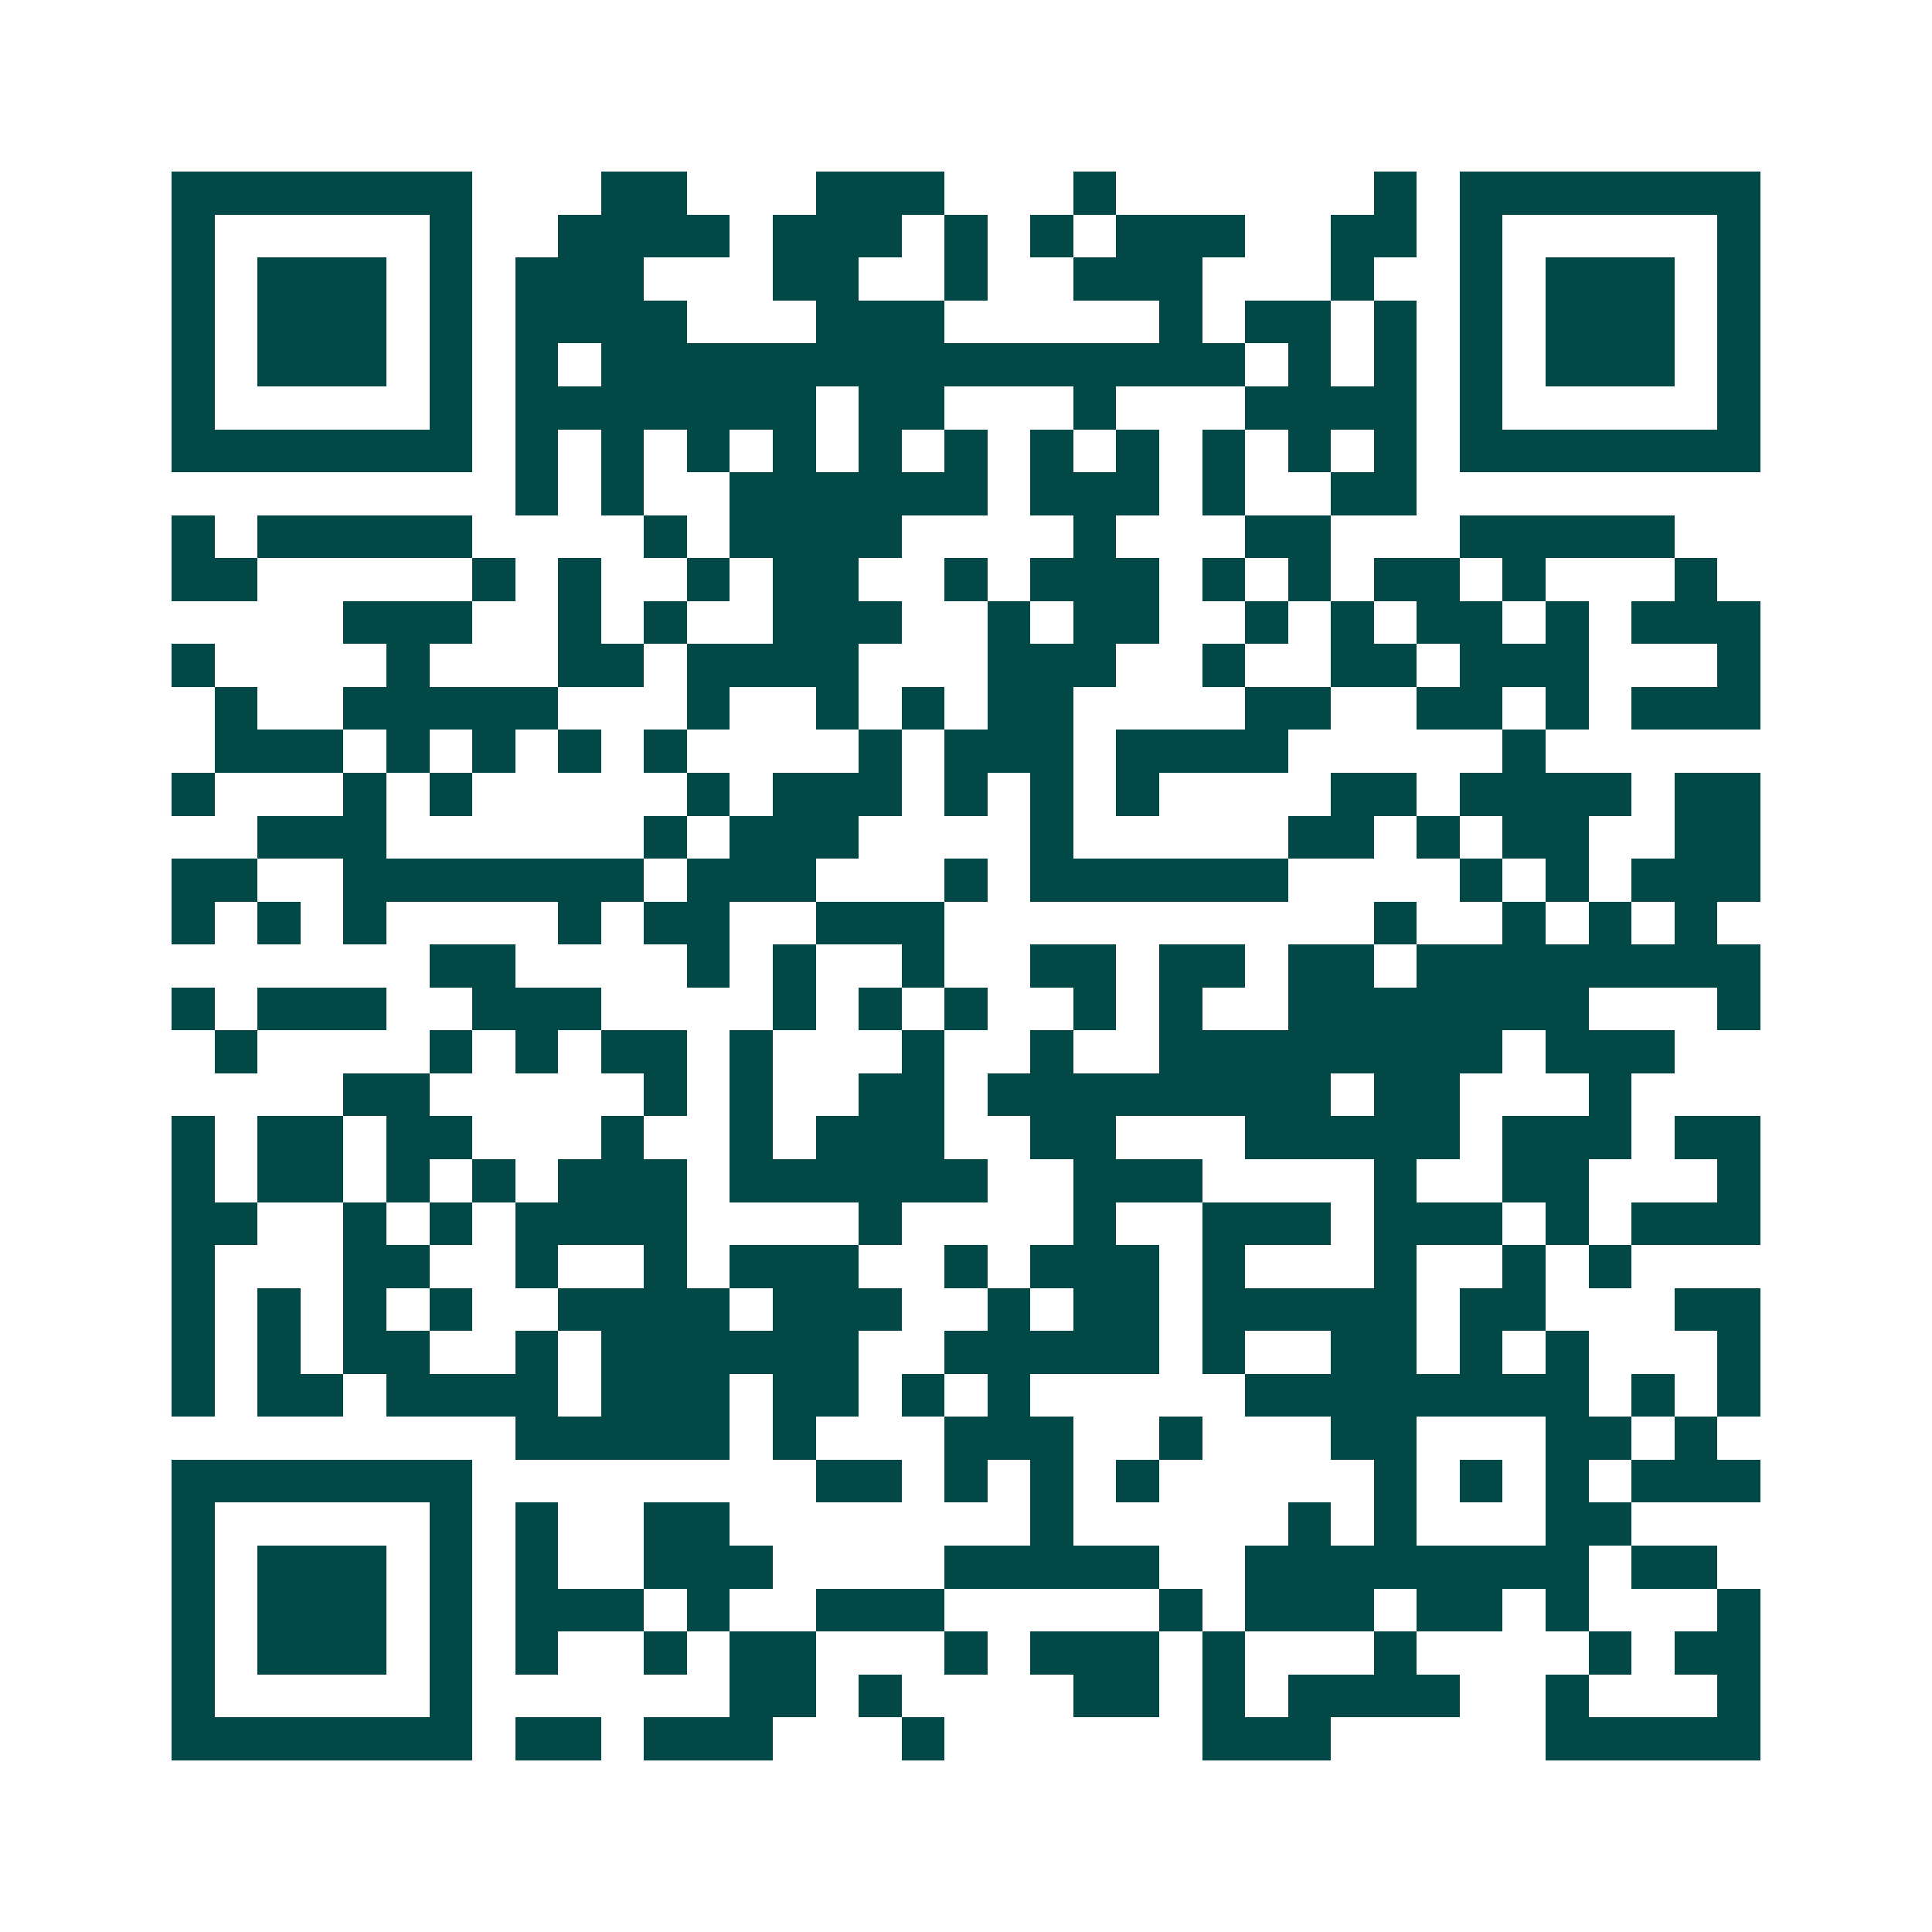 <svg xmlns="http://www.w3.org/2000/svg" width="200" height="200" viewBox="0 0 45 45" shape-rendering="crispEdges"><path fill="#ffffff" d="M0 0h45v45H0z"/><path stroke="#014847" d="M4 4.5h7m3 0h2m3 0h3m3 0h1m6 0h1m1 0h7M4 5.5h1m5 0h1m2 0h4m1 0h3m1 0h1m1 0h1m1 0h3m2 0h2m1 0h1m5 0h1M4 6.5h1m1 0h3m1 0h1m1 0h3m3 0h2m2 0h1m2 0h3m3 0h1m2 0h1m1 0h3m1 0h1M4 7.5h1m1 0h3m1 0h1m1 0h4m3 0h3m5 0h1m1 0h2m1 0h1m1 0h1m1 0h3m1 0h1M4 8.5h1m1 0h3m1 0h1m1 0h1m1 0h15m1 0h1m1 0h1m1 0h1m1 0h3m1 0h1M4 9.5h1m5 0h1m1 0h7m1 0h2m3 0h1m3 0h4m1 0h1m5 0h1M4 10.5h7m1 0h1m1 0h1m1 0h1m1 0h1m1 0h1m1 0h1m1 0h1m1 0h1m1 0h1m1 0h1m1 0h1m1 0h7M12 11.5h1m1 0h1m2 0h6m1 0h3m1 0h1m2 0h2M4 12.5h1m1 0h5m4 0h1m1 0h4m4 0h1m3 0h2m3 0h5M4 13.5h2m5 0h1m1 0h1m2 0h1m1 0h2m2 0h1m1 0h3m1 0h1m1 0h1m1 0h2m1 0h1m3 0h1M8 14.5h3m2 0h1m1 0h1m2 0h3m2 0h1m1 0h2m2 0h1m1 0h1m1 0h2m1 0h1m1 0h3M4 15.5h1m4 0h1m3 0h2m1 0h4m3 0h3m2 0h1m2 0h2m1 0h3m3 0h1M5 16.5h1m2 0h5m3 0h1m2 0h1m1 0h1m1 0h2m4 0h2m2 0h2m1 0h1m1 0h3M5 17.5h3m1 0h1m1 0h1m1 0h1m1 0h1m4 0h1m1 0h3m1 0h4m5 0h1M4 18.5h1m3 0h1m1 0h1m5 0h1m1 0h3m1 0h1m1 0h1m1 0h1m4 0h2m1 0h4m1 0h2M6 19.5h3m6 0h1m1 0h3m4 0h1m5 0h2m1 0h1m1 0h2m2 0h2M4 20.5h2m2 0h7m1 0h3m3 0h1m1 0h6m4 0h1m1 0h1m1 0h3M4 21.5h1m1 0h1m1 0h1m4 0h1m1 0h2m2 0h3m10 0h1m2 0h1m1 0h1m1 0h1M10 22.5h2m4 0h1m1 0h1m2 0h1m2 0h2m1 0h2m1 0h2m1 0h8M4 23.5h1m1 0h3m2 0h3m4 0h1m1 0h1m1 0h1m2 0h1m1 0h1m2 0h7m3 0h1M5 24.5h1m4 0h1m1 0h1m1 0h2m1 0h1m3 0h1m2 0h1m2 0h8m1 0h3M8 25.5h2m5 0h1m1 0h1m2 0h2m1 0h8m1 0h2m3 0h1M4 26.5h1m1 0h2m1 0h2m3 0h1m2 0h1m1 0h3m2 0h2m3 0h5m1 0h3m1 0h2M4 27.5h1m1 0h2m1 0h1m1 0h1m1 0h3m1 0h6m2 0h3m4 0h1m2 0h2m3 0h1M4 28.5h2m2 0h1m1 0h1m1 0h4m4 0h1m4 0h1m2 0h3m1 0h3m1 0h1m1 0h3M4 29.5h1m3 0h2m2 0h1m2 0h1m1 0h3m2 0h1m1 0h3m1 0h1m3 0h1m2 0h1m1 0h1M4 30.5h1m1 0h1m1 0h1m1 0h1m2 0h4m1 0h3m2 0h1m1 0h2m1 0h5m1 0h2m3 0h2M4 31.5h1m1 0h1m1 0h2m2 0h1m1 0h6m2 0h5m1 0h1m2 0h2m1 0h1m1 0h1m3 0h1M4 32.5h1m1 0h2m1 0h4m1 0h3m1 0h2m1 0h1m1 0h1m5 0h8m1 0h1m1 0h1M12 33.5h5m1 0h1m3 0h3m2 0h1m3 0h2m3 0h2m1 0h1M4 34.5h7m8 0h2m1 0h1m1 0h1m1 0h1m5 0h1m1 0h1m1 0h1m1 0h3M4 35.5h1m5 0h1m1 0h1m2 0h2m7 0h1m5 0h1m1 0h1m3 0h2M4 36.5h1m1 0h3m1 0h1m1 0h1m2 0h3m4 0h5m2 0h8m1 0h2M4 37.5h1m1 0h3m1 0h1m1 0h3m1 0h1m2 0h3m5 0h1m1 0h3m1 0h2m1 0h1m3 0h1M4 38.5h1m1 0h3m1 0h1m1 0h1m2 0h1m1 0h2m3 0h1m1 0h3m1 0h1m3 0h1m4 0h1m1 0h2M4 39.5h1m5 0h1m6 0h2m1 0h1m4 0h2m1 0h1m1 0h4m2 0h1m3 0h1M4 40.5h7m1 0h2m1 0h3m3 0h1m6 0h3m5 0h5"/></svg>

